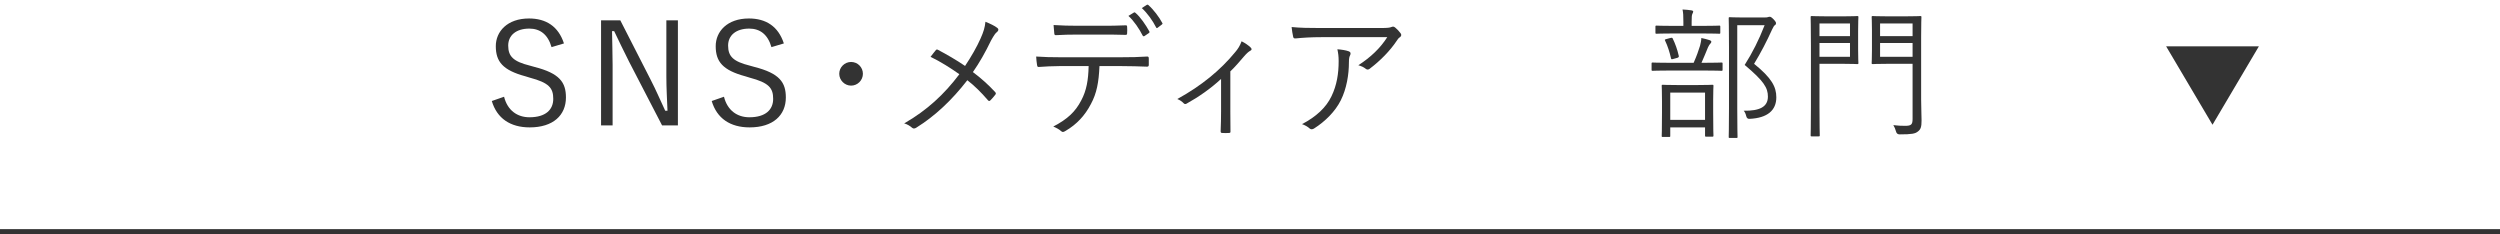 <?xml version="1.0" encoding="UTF-8"?><svg id="_レイヤー_2" xmlns="http://www.w3.org/2000/svg" width="491" height="46" viewBox="0 0 491 46"><defs><style>.cls-1{fill:none;}.cls-1,.cls-2{stroke-width:0px;}.cls-3{stroke:#333;stroke-miterlimit:10;}.cls-3,.cls-2{fill:#333;}</style></defs><g id="_レイヤー_2-2"><line class="cls-3" y1="45.5" x2="491" y2="45.5"/><polyline class="cls-2" points="443.641 9.105 434.536 24.5 425.431 9.105"/></g><g id="_レイヤー_1-2"><path class="cls-2" d="m108.324,9.257c-.728-2.52-2.268-3.64-4.368-3.64-2.576,0-4.144,1.316-4.144,3.332,0,2.156,1.036,3.136,4.284,3.948l.896.252c4.928,1.26,6.16,3.024,6.16,5.992,0,3.5-2.52,5.88-7.112,5.88-3.808,0-6.44-1.764-7.448-5.18l2.408-.84c.672,2.688,2.604,4.032,4.984,4.032,3.22,0,4.676-1.512,4.676-3.612,0-2.128-.812-3.164-4.62-4.172l-.812-.252c-4.48-1.204-5.852-2.884-5.852-5.936,0-2.856,2.24-5.432,6.524-5.432,3.332,0,5.768,1.54,6.86,4.9l-2.436.728Z"/><path class="cls-2" d="m133.14,24.629h-3.108l-6.468-12.488c-1.148-2.24-1.876-3.836-2.94-6.02h-.42c.028,2.324.112,4.34.112,6.636v11.872h-2.268V3.993h3.78l5.908,11.564c1.204,2.324,1.932,4.116,2.912,6.188h.448c-.084-2.212-.224-4.34-.224-6.776V3.993h2.268v20.636Z"/><path class="cls-2" d="m151.513,9.257c-.728-2.52-2.268-3.64-4.368-3.64-2.576,0-4.144,1.316-4.144,3.332,0,2.156,1.036,3.136,4.284,3.948l.896.252c4.928,1.26,6.16,3.024,6.16,5.992,0,3.5-2.52,5.88-7.112,5.88-3.808,0-6.44-1.764-7.448-5.18l2.408-.84c.672,2.688,2.604,4.032,4.984,4.032,3.22,0,4.676-1.512,4.676-3.612,0-2.128-.812-3.164-4.62-4.172l-.812-.252c-4.48-1.204-5.852-2.884-5.852-5.936,0-2.856,2.24-5.432,6.524-5.432,3.332,0,5.768,1.54,6.86,4.9l-2.436.728Z"/><path class="cls-2" d="m169.475,14.493c0,1.26-1.036,2.324-2.324,2.324-1.26,0-2.324-1.064-2.324-2.324,0-1.288,1.064-2.324,2.324-2.324,1.288,0,2.324,1.036,2.324,2.324Z"/><path class="cls-2" d="m192.589,7.549c.588-1.316.84-2.156.952-3.276.896.364,1.848.812,2.324,1.204.336.252.224.588-.028.784-.336.224-.672.756-1.204,1.708-1.092,2.268-2.296,4.396-3.556,6.188,1.54,1.148,3.024,2.464,4.368,3.92.196.224.168.336.028.532-.308.42-.616.728-.952,1.092-.196.196-.336.168-.504-.028-1.288-1.512-2.66-2.856-4.032-3.92-3.052,3.948-6.384,7.056-10.024,9.324-.28.168-.56.252-.812.028-.448-.392-1.008-.728-1.568-.868,4.48-2.576,7.868-5.712,10.836-9.66-1.708-1.204-3.64-2.436-5.656-3.416.42-.532.812-1.064,1.064-1.344.14-.14.252-.112.448,0,1.596.84,3.64,2.016,5.264,3.136,1.232-1.848,2.324-3.752,3.052-5.404Z"/><path class="cls-2" d="m215.936,12.981c-.14,3.192-.532,5.32-1.68,7.448-1.176,2.268-2.8,4.004-4.956,5.264-.364.224-.616.336-.868.084-.42-.392-.98-.672-1.568-.924,2.8-1.456,4.34-2.912,5.488-5.124,1.036-1.932,1.4-4.004,1.456-6.748h-5.712c-1.4,0-2.856.084-4.032.168-.308.028-.336-.084-.392-.42-.084-.448-.14-1.148-.168-1.624,1.624.112,3.024.14,4.592.14h12.124c1.932,0,3.36-.028,5.096-.14.252,0,.308.112.308.448v1.176c0,.28-.112.364-.364.364-1.624-.056-3.22-.112-5.012-.112h-4.312Zm-4.508-6.188c-1.232,0-2.632.028-4.004.112-.28.028-.336-.084-.364-.364-.056-.448-.112-1.092-.14-1.624,1.652.112,3.248.14,4.508.14h4.9c1.484,0,3.248,0,4.732-.084.252-.028.308.084.308.364.028.364.028.784,0,1.12,0,.336-.056.392-.336.392-1.512-.056-3.248-.056-4.704-.056h-4.9Zm11.284-4.34c.084-.056.168-.028.28.056.952.784,2.072,2.436,2.744,3.668.056.112.028.224-.084.308l-.868.588c-.14.112-.28.056-.364-.084-.644-1.288-1.736-2.912-2.8-3.864l1.092-.672Zm2.492-1.484c.112-.084.196-.084.308,0,1.008.868,2.156,2.38,2.772,3.556.084.14.028.196-.112.308l-.812.616c-.14.112-.224.084-.308-.084-.672-1.316-1.652-2.716-2.8-3.78l.952-.616Z"/><path class="cls-2" d="m241.637,21.857c0,1.232,0,2.688.028,3.92.028.252-.056.336-.308.336-.392.028-.896.028-1.316,0-.224,0-.308-.084-.308-.336.056-1.288.084-2.604.084-3.864v-6.412c-2.044,1.904-4.424,3.556-6.804,4.872-.196.112-.42.056-.532-.084-.308-.336-.756-.644-1.26-.84,4.732-2.604,8.456-5.656,11.396-9.24.476-.56.896-1.176,1.232-2.1.644.308,1.4.84,1.764,1.204.308.308.252.504-.084.672-.28.14-.7.504-1.204,1.092-.812.952-1.82,2.128-2.688,2.94v7.84Z"/><path class="cls-2" d="m259.663,7.297c-2.212,0-3.864.112-5.208.252-.308.028-.42-.084-.476-.308-.112-.476-.252-1.344-.308-1.932,1.708.168,3.36.196,5.768.196h11.648c1.568,0,1.848-.084,2.1-.168.14-.056.308-.112.42-.112.14,0,.28.084.42.196.392.336.728.672,1.036,1.092.224.28.196.588-.14.812-.252.14-.448.448-.616.7-1.288,1.932-3.192,3.892-5.348,5.516-.224.168-.504.168-.728-.028-.42-.336-.868-.532-1.456-.7,2.408-1.54,4.34-3.388,5.684-5.516h-12.796Zm1.848,11.592c1.036-2.156,1.4-4.396,1.4-6.888,0-.924-.084-1.568-.252-2.324.812.056,1.68.196,2.212.392.448.168.448.476.28.812-.14.252-.224.588-.224,1.372,0,2.38-.448,5.152-1.596,7.448-1.092,2.184-3.052,4.144-5.264,5.544-.28.168-.588.224-.84,0-.392-.364-.896-.644-1.512-.868,2.744-1.428,4.732-3.248,5.796-5.488Z"/><path class="cls-2" d="m338.314,13.681c0,.196-.028.224-.224.224-.168,0-1.008-.056-3.64-.056h-6.216c-2.632,0-3.5.056-3.64.056-.196,0-.224-.028-.224-.224v-1.176c0-.196.028-.224.224-.224.14,0,1.008.056,3.64.056h4.396c.644-1.456.952-2.38,1.26-3.36.112-.448.252-1.036.252-1.512.56.112,1.204.28,1.624.42.224.084.336.168.336.28,0,.196-.084.308-.224.448-.112.14-.252.28-.42.672-.392.98-.812,1.96-1.288,3.052h.28c2.632,0,3.472-.056,3.64-.056.196,0,.224.028.224.224v1.176Zm-.448-7.28c0,.196-.028.224-.196.224s-.98-.056-3.5-.056h-5.32c-2.548,0-3.36.056-3.5.056-.196,0-.224-.028-.224-.224v-1.148c0-.196.028-.224.224-.224.14,0,.952.056,3.5.056h1.764v-.812c0-1.12-.028-1.792-.168-2.408.672.028,1.204.084,1.764.168.196.028.336.112.336.224,0,.168-.084.28-.168.476-.112.224-.14.616-.14,1.54v.812h1.932c2.52,0,3.332-.056,3.5-.056s.196.028.196.224v1.148Zm-1.4,15.512c0,3.892.056,4.536.056,4.676,0,.224-.028.252-.224.252h-1.204c-.196,0-.224-.028-.224-.252v-1.568h-6.832v1.68c0,.168-.028.196-.224.196h-1.26c-.168,0-.196-.028-.196-.196s.056-.812.056-4.732v-2.072c0-2.128-.056-2.856-.056-3.024,0-.196.028-.224.196-.224s.868.056,3.052.056h3.612c2.184,0,2.912-.056,3.08-.056.196,0,.224.028.224.224,0,.14-.056.896-.056,2.688v2.352Zm-8.428-14.448c.308-.084.42-.056.476.084.504,1.036.924,2.184,1.204,3.444q.056.252-.28.364l-.812.224c-.364.112-.392.056-.448-.168-.252-1.12-.644-2.38-1.148-3.416-.112-.224-.084-.224.28-.336l.728-.196Zm6.832,10.724h-6.832v5.348h6.832v-5.348Zm11.676-14.756c.364,0,.616-.028.728-.084.14-.056.196-.056.308-.056.168,0,.336.084.756.504.392.42.476.616.476.756,0,.168-.056.28-.196.364-.168.112-.336.336-.588.896-1.036,2.296-2.212,4.564-3.528,6.72,3.472,2.8,4.368,4.536,4.368,6.58,0,2.576-1.764,4.06-5.236,4.228q-.532.056-.672-.532c-.112-.476-.28-.84-.504-1.064,3.136.056,4.76-.756,4.76-2.772,0-1.708-.756-3.024-4.564-6.216,1.54-2.436,2.8-4.928,3.92-7.812h-5.376v16.296c0,3.808.056,5.516.056,5.656,0,.168-.028.196-.224.196h-1.288c-.196,0-.224-.028-.224-.196s.056-1.736.056-5.628v-12.012c0-3.892-.056-5.488-.056-5.656,0-.196.028-.224.224-.224.168,0,.84.056,2.492.056h4.312Z"/><path class="cls-2" d="m364.934,9.677c0,1.792.056,2.548.056,2.688,0,.196-.028.224-.224.224-.14,0-.84-.056-2.688-.056h-4.732v8.456c0,3.836.056,5.404.056,5.572,0,.196-.028.224-.224.224h-1.344c-.196,0-.224-.028-.224-.224,0-.168.056-1.736.056-5.572v-11.984c0-3.836-.056-5.46-.056-5.628,0-.196.028-.224.224-.224.168,0,1.036.056,3.052.056h3.192c1.848,0,2.548-.056,2.688-.056.196,0,.224.028.224.224,0,.14-.056.896-.056,2.716v3.584Zm-1.596-5.068h-5.992v2.492h5.992v-2.492Zm0,3.836h-5.992v2.716h5.992v-2.716Zm13.972,11.004c0,1.568.084,3.164.084,4.228,0,1.26-.168,1.736-.728,2.156-.532.42-1.148.56-3.584.56q-.56,0-.7-.56c-.14-.504-.308-.896-.532-1.26.84.112,1.568.14,2.296.14,1.232,0,1.484-.252,1.484-1.372v-10.808h-4.872c-2.128,0-2.8.056-2.94.056-.196,0-.224-.028-.224-.224,0-.14.056-.756.056-2.548v-3.864c0-1.82-.056-2.408-.056-2.576,0-.196.028-.224.224-.224.14,0,.812.056,2.94.056h3.416c2.156,0,2.828-.056,2.968-.056.196,0,.224.028.224.224,0,.14-.056,1.26-.056,3.836v12.236Zm-1.68-14.84h-6.384v2.492h6.384v-2.492Zm0,3.836h-6.384v2.716h6.384v-2.716Z"/><rect id="_スライス_" class="cls-1" width="491" height="46"/></g></svg>